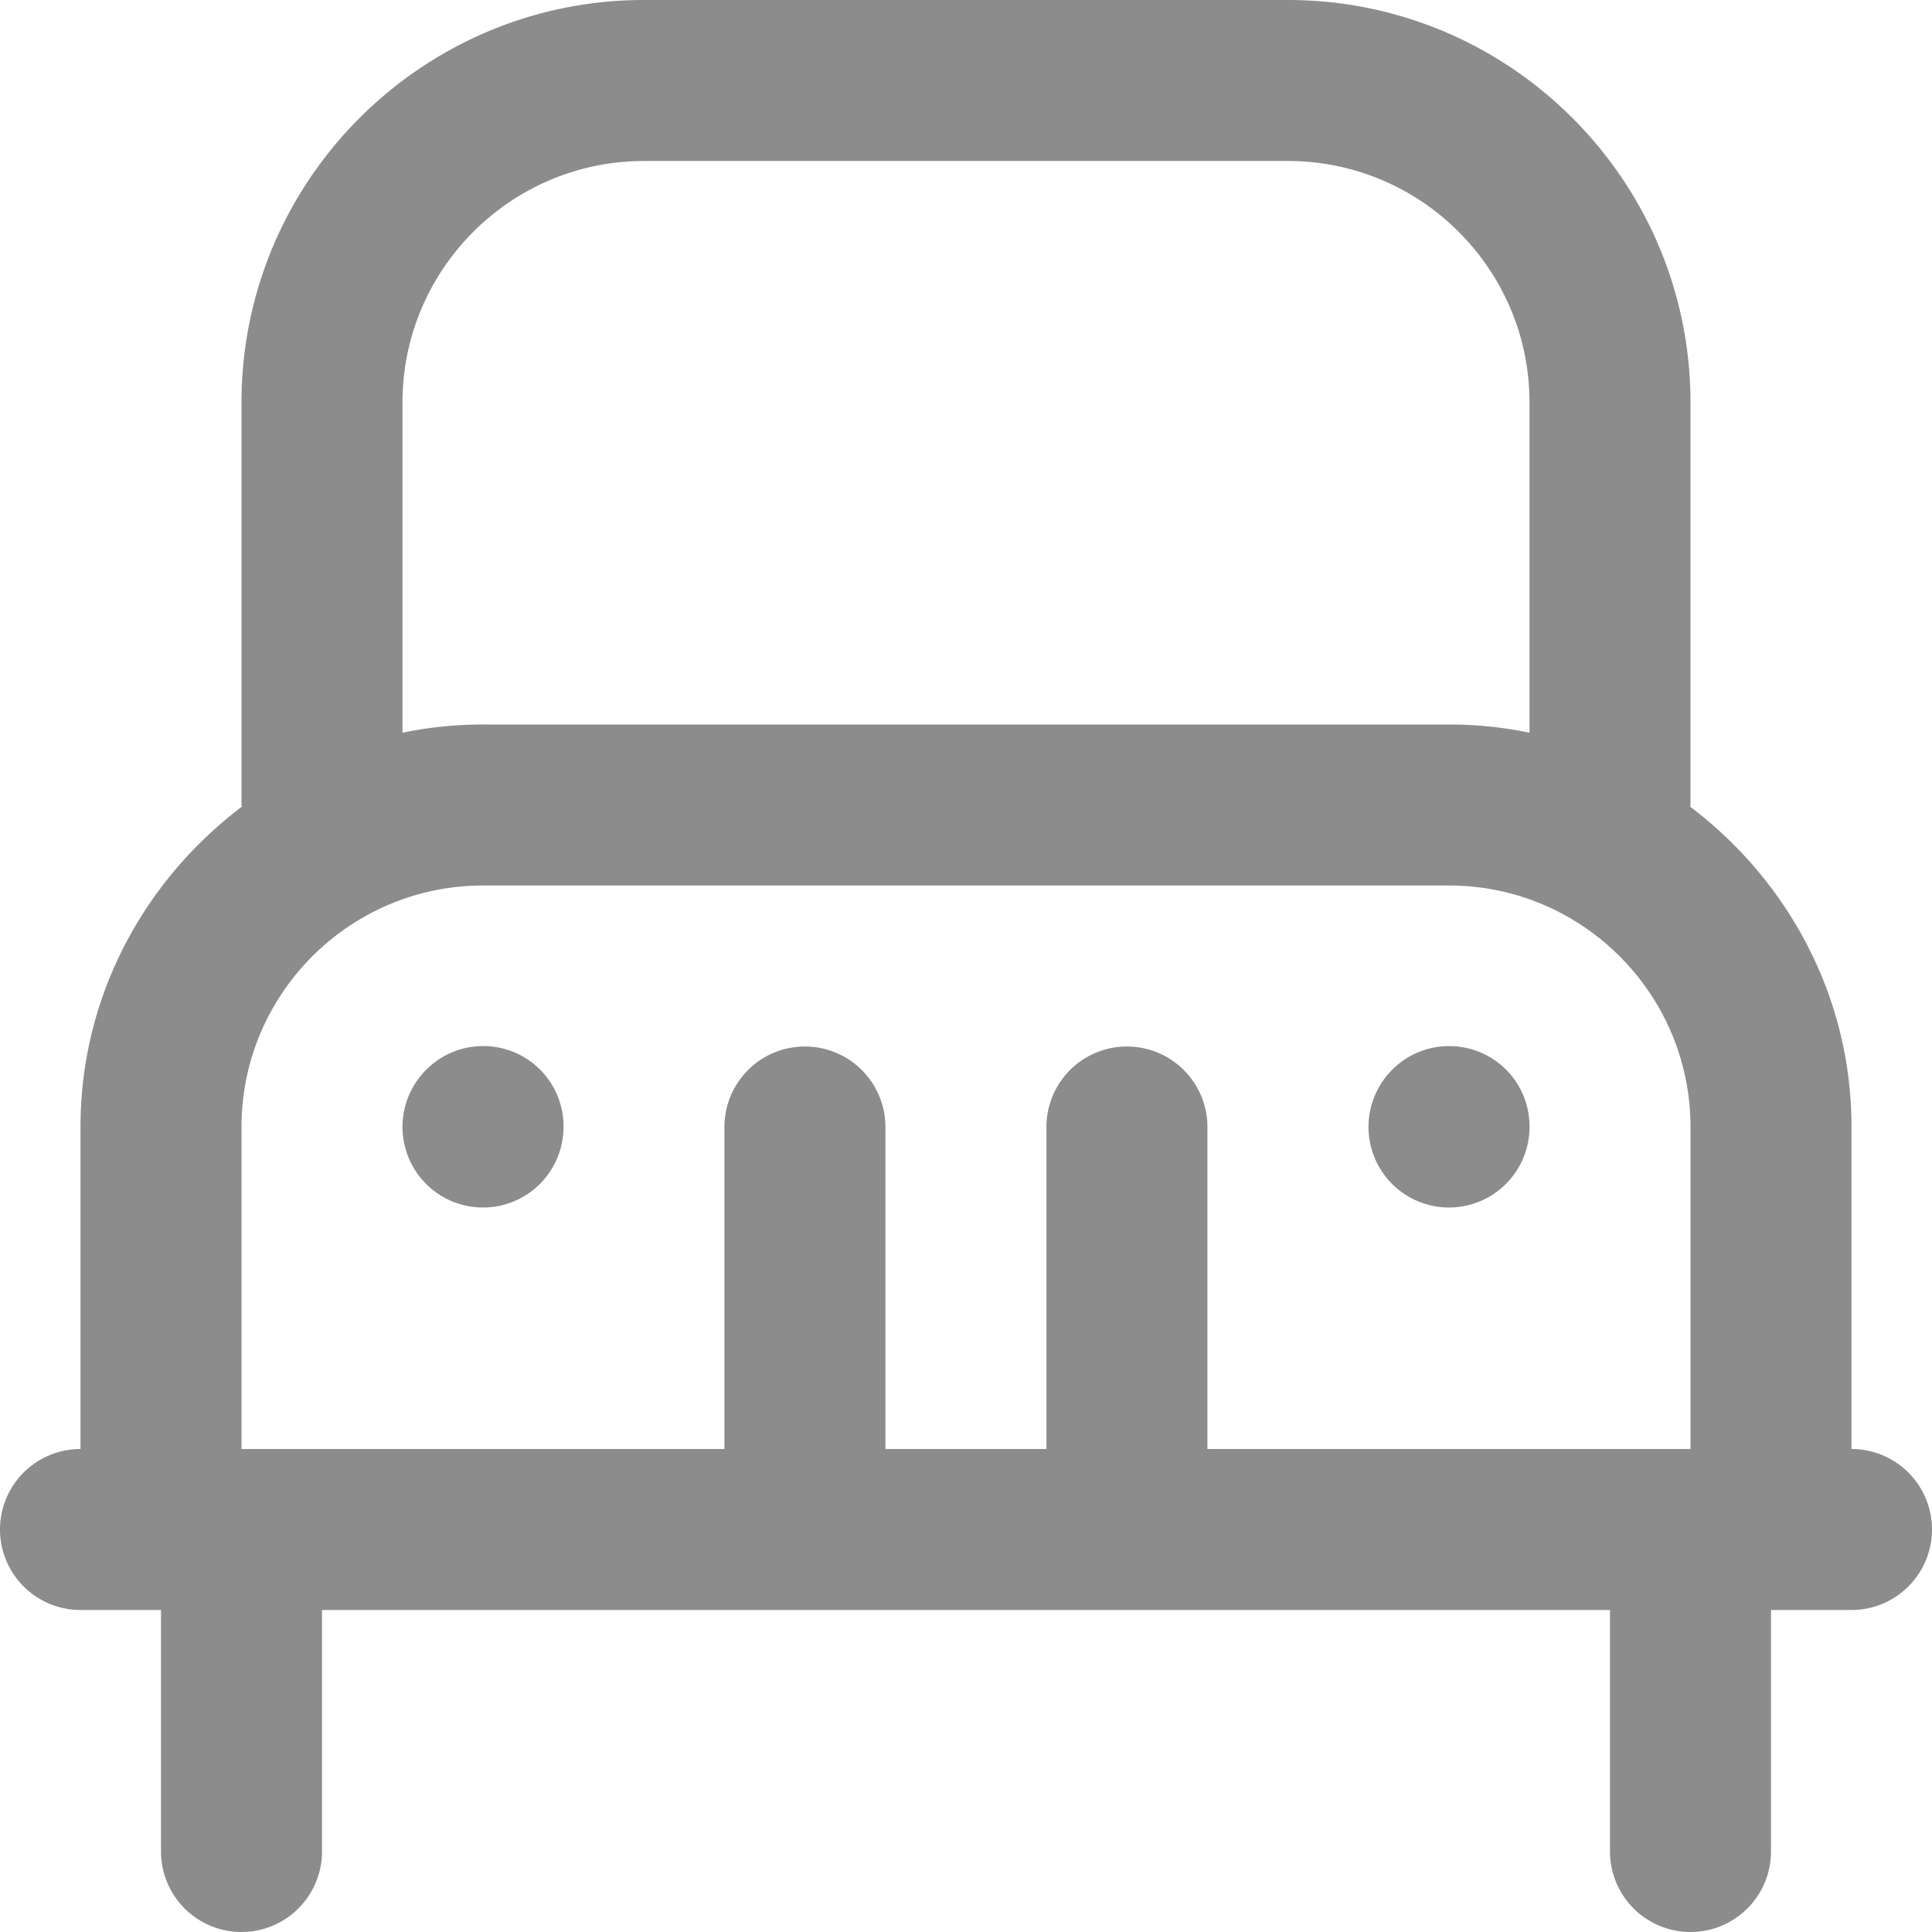 <svg width="24" height="24" fill="none" xmlns="http://www.w3.org/2000/svg"><path fill-rule="evenodd" clip-rule="evenodd" d="M6 11c-1.654 0-3 1.346-3 3v4h5.999v-4a1 1 0 1 1 2 0v4h2v-4a1 1 0 1 1 2 0v4H21v-4c0-1.654-1.346-3-3-3H6Zm2-9C6.346 2 5 3.346 5 5v4.102A4.923 4.923 0 0 1 6 9h12c.342 0 .677.035 1 .102V5c0-1.654-1.346-3-3-3H8Zm15 12v4a1 1 0 1 1 0 2h-1v3a1 1 0 1 1-2 0v-3H4v3a1 1 0 1 1-2 0v-3H1a1 1 0 1 1 0-2v-4c0-1.629.795-3.064 2.004-3.979 0-.003 0-.007-.002-.01L3 10V5c0-2.757 2.243-5 5-5h8c2.757 0 5 2.243 5 5v5l-.002.011a.033.033 0 0 0-.002.01C22.205 10.936 23 12.371 23 14Zm-5 1a1 1 0 0 0 1-1v-.01a.996.996 0 0 0-1-.995c-.552 0-1 .452-1 1.005a1 1 0 0 0 1 1ZM6 12.995c-.552 0-1 .452-1 1.005a1 1 0 1 0 2 0v-.01a.995.995 0 0 0-1-.995Z" fill="#8C8C8C"/></svg>